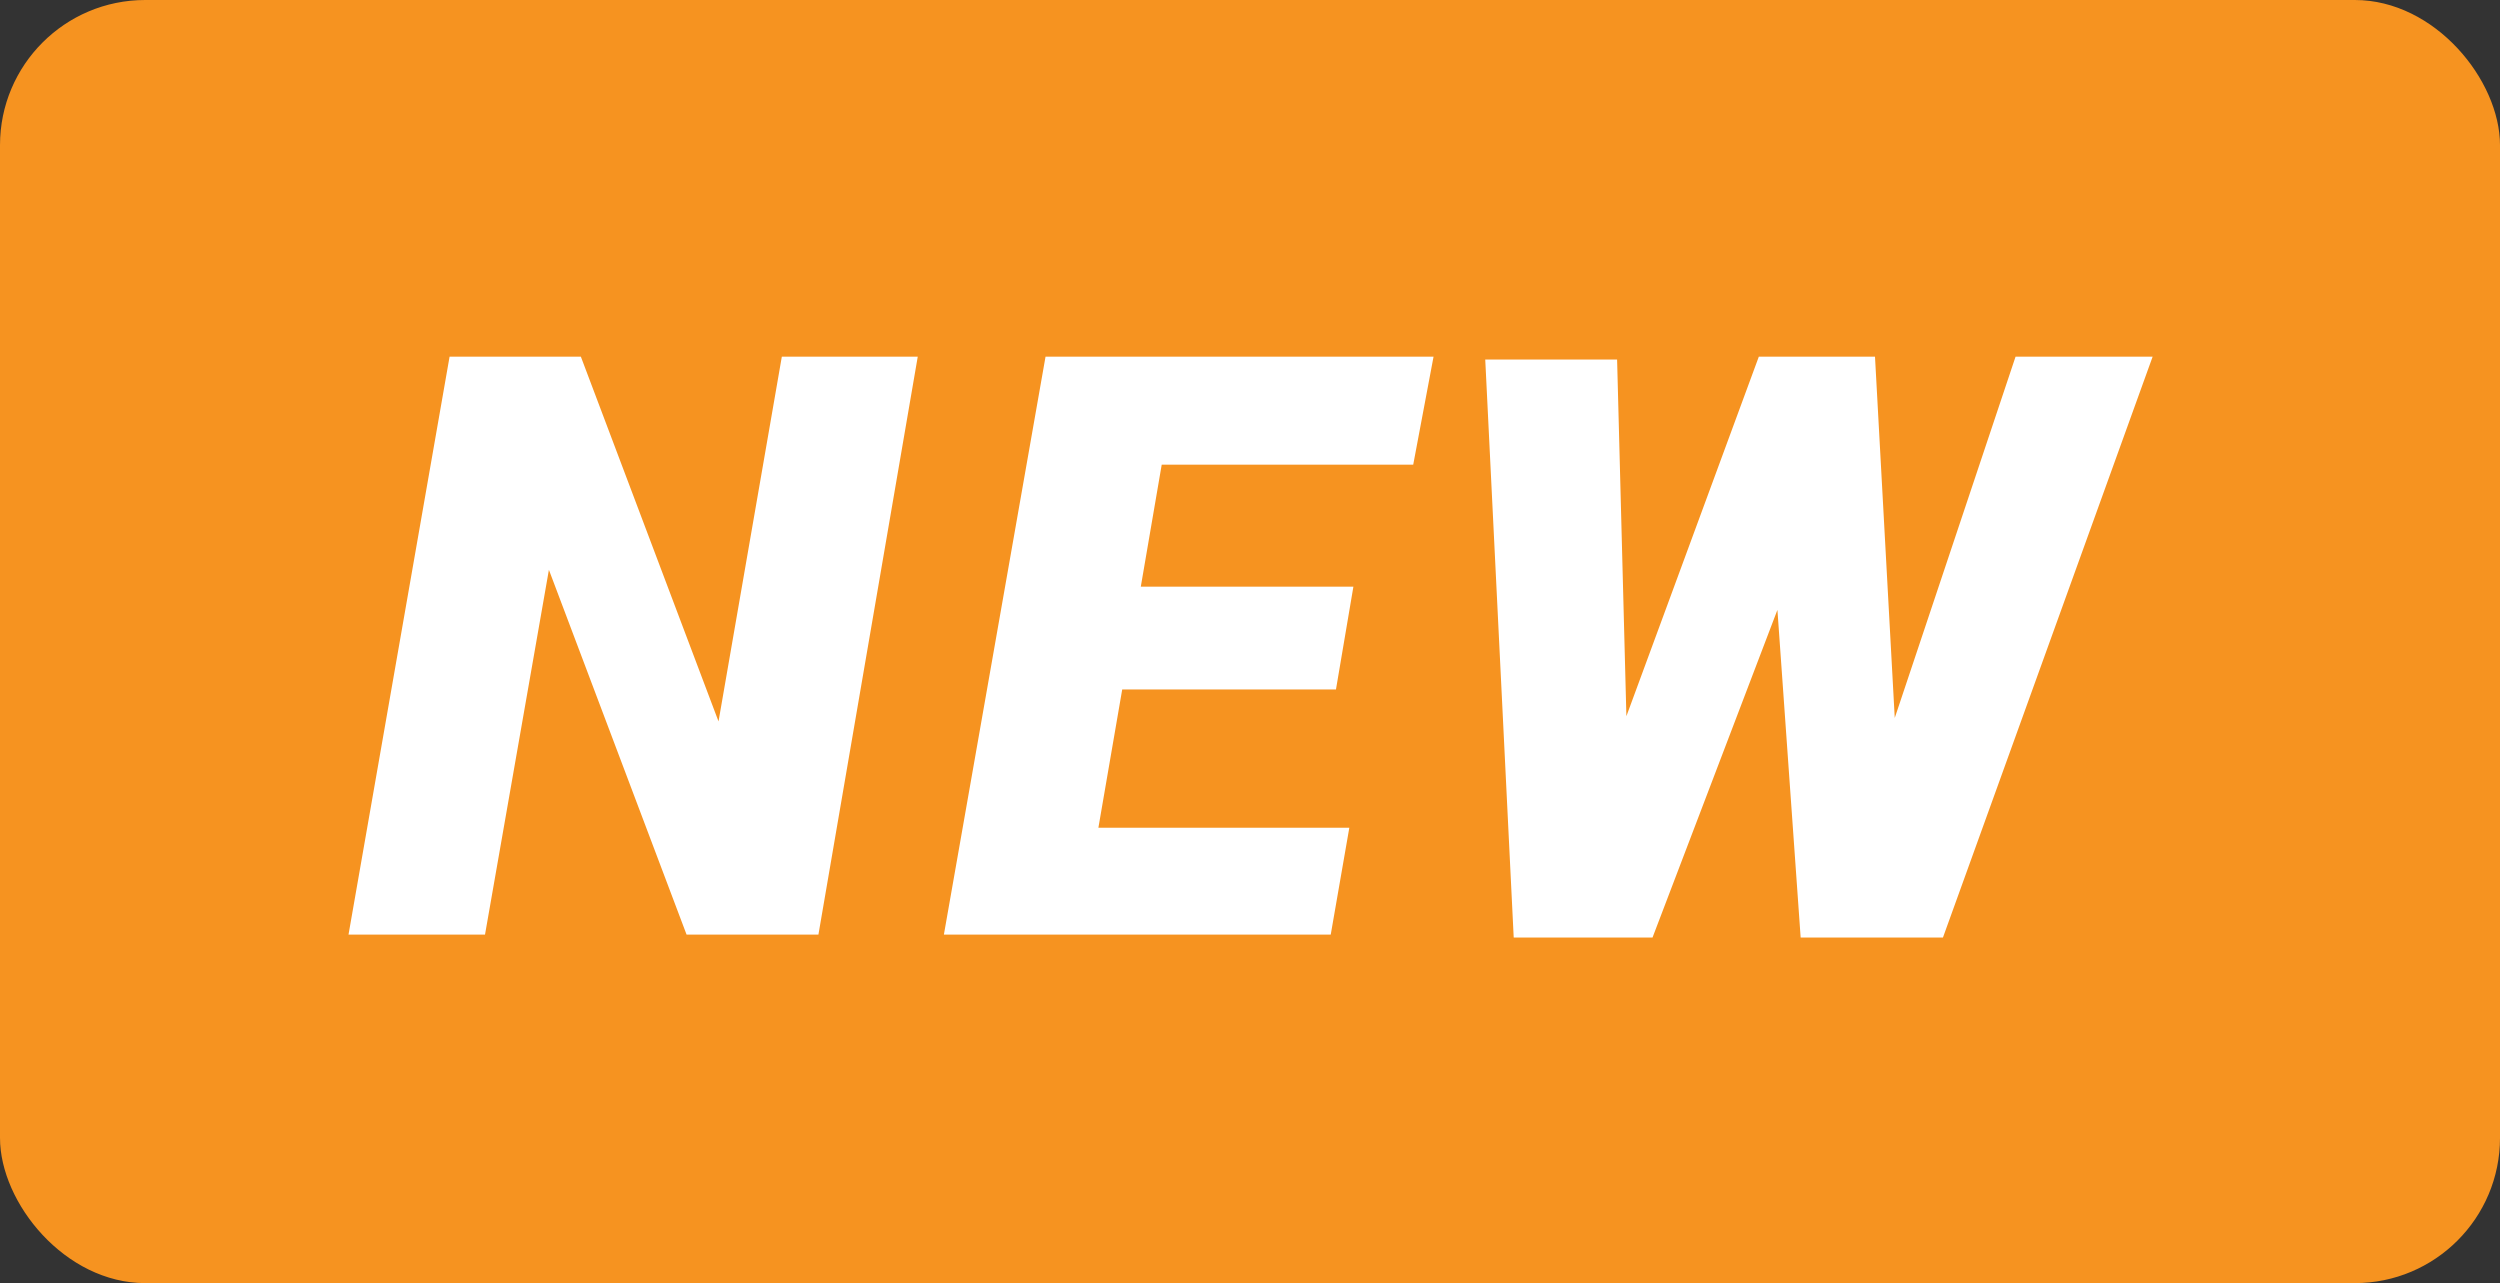 <svg id="Layer_1" data-name="Layer 1" xmlns="http://www.w3.org/2000/svg" viewBox="0 0 43.04 22.09"><rect x="0" y="0" width="43.04" height="22.09" fill="#333333" stroke="none"/><defs><style>.cls-1{fill:#f69320;}.cls-2{fill:#fff;}</style></defs><rect class="cls-1" width="43.04" height="22.09" rx="2.5"/><path class="cls-2" d="M14.09,16.09H11.82L9.45,9.81l-1.1,6.28H6L7.74,6.14H10l2.37,6.28,1.09-6.28h2.34Z"/><path class="cls-2" d="M23,11.87H19.32l-.41,2.38h4.32l-.32,1.84H16.25L18,6.14h6.68L24.33,8H20l-.36,2.1h3.66Z"/><path class="cls-2" d="M32.62,12.36,34.7,6.14h2.36l-3.61,10H31l-.4-5.64-2.15,5.64H26.06l-.49-9.95h2.27L28,12.33l2.28-6.19h2Z"/></svg>
